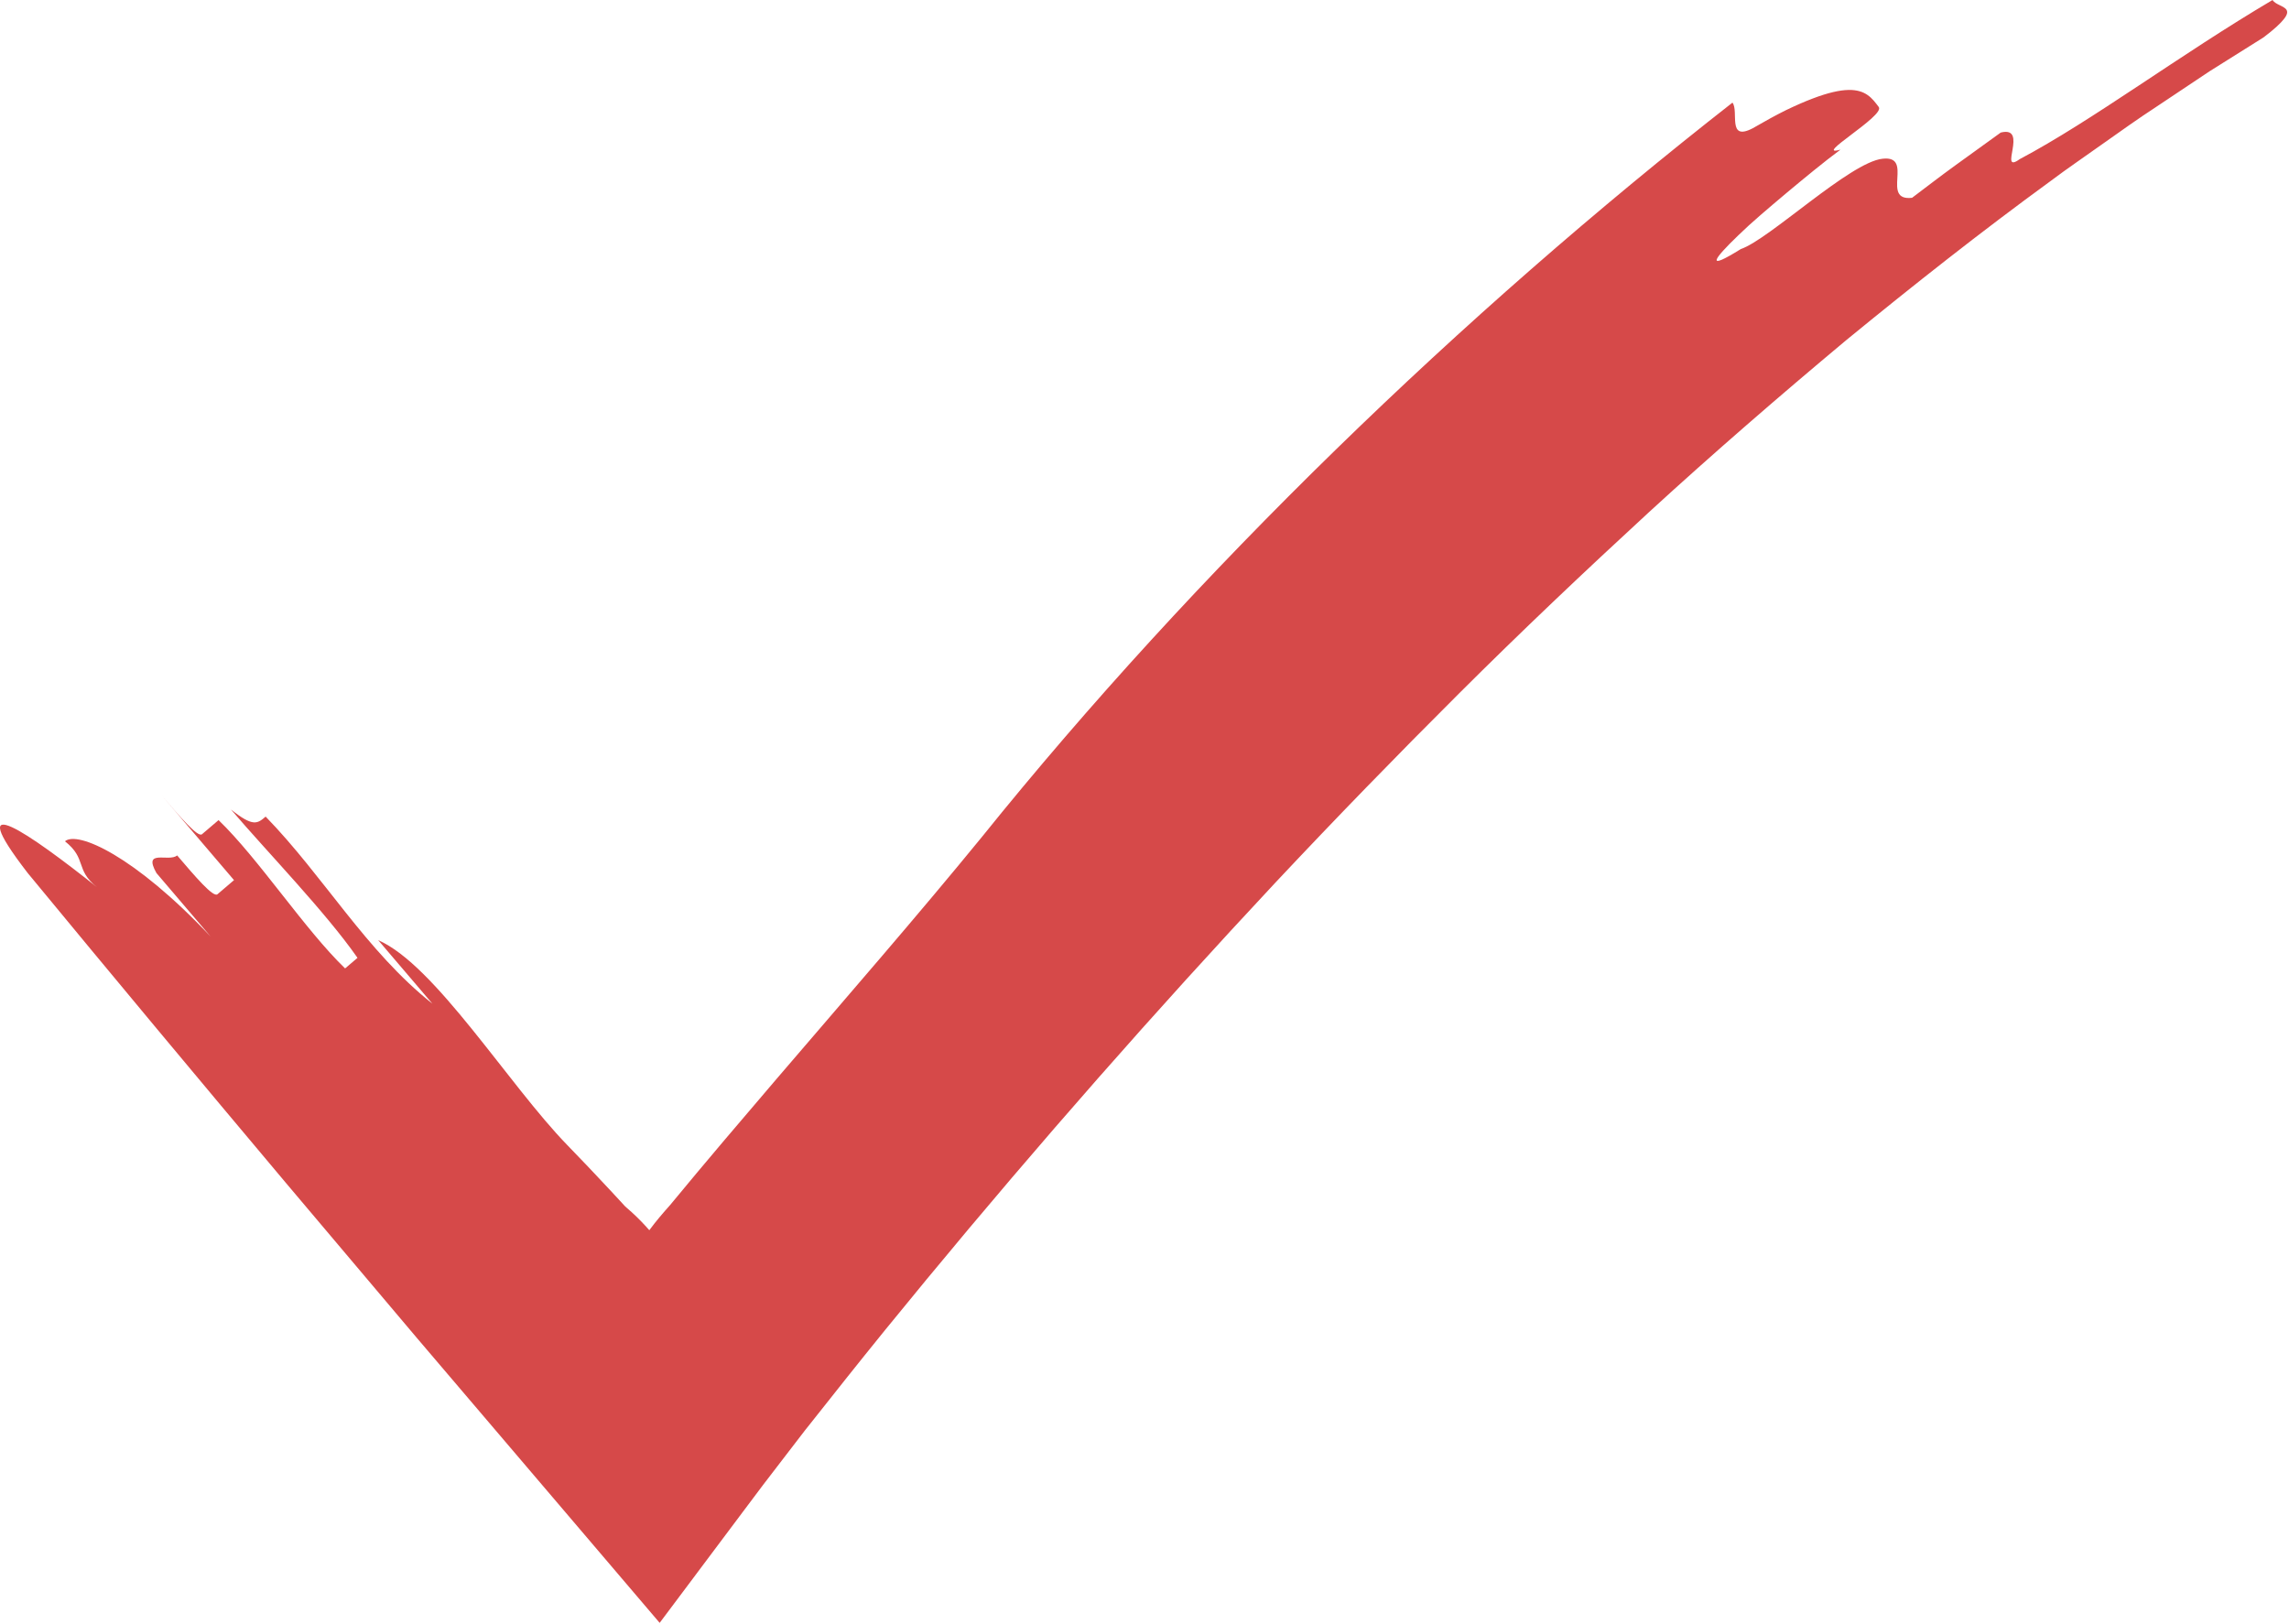 <?xml version="1.0" encoding="UTF-8"?> <svg xmlns="http://www.w3.org/2000/svg" width="382" height="271" viewBox="0 0 382 271" fill="none"> <path d="M94.653 191.109C96.987 193.51 99.329 195.976 101.677 198.497C102.263 199.129 102.85 199.763 103.439 200.398L104.321 201.356C104.466 201.501 104.489 201.505 104.578 201.586C104.858 201.833 105.14 202.081 105.423 202.331C105.965 202.824 106.471 203.314 106.961 203.818L107.687 204.587L108.046 204.982L108.225 205.183L108.314 205.284L108.359 205.335C108.373 205.329 108.387 205.301 108.401 205.285C109.464 203.842 110.638 202.474 111.836 201.133C117.672 194.05 123.687 186.998 129.625 180.051C141.531 166.158 153.308 152.627 163.903 139.652C199.441 95.49 243.934 52.462 289.122 17.131C290.237 18.564 288.193 23.646 292.485 21.418C294.561 20.219 296.399 19.204 298.06 18.384C299.733 17.578 301.205 16.94 302.505 16.446C305.104 15.458 307.014 15.046 308.467 15.014C311.372 14.952 312.454 16.411 313.54 17.867C314.627 19.322 302.325 26.35 307.159 24.971C304.338 27.06 301.185 29.673 298.151 32.2C295.131 34.743 292.224 37.195 290.129 39.248C285.897 43.307 284.533 45.306 290.517 41.57C295.219 39.988 308.761 27.057 314.17 26.495C319.504 25.877 313.775 33.626 319.095 33.015C320.94 31.642 323.656 29.514 326.451 27.501C329.243 25.485 332.034 23.469 333.895 22.125C338.651 20.933 333.363 29.234 337.065 26.56C349.219 20.118 363.703 9.192 379.256 0C379.718 0.782 381.183 0.971 381.589 1.654C381.792 1.995 381.731 2.46 381.147 3.184C380.595 3.904 379.546 4.879 377.752 6.241C374.745 8.129 371.736 10.019 368.726 11.909C365.76 13.888 362.793 15.869 359.823 17.85C356.836 19.796 353.922 21.884 350.995 23.951C348.08 26.039 345.112 28.034 342.238 30.199C330.627 38.66 319.289 47.619 308.083 56.796C296.959 66.096 285.963 75.613 275.21 85.468C264.477 95.347 253.864 105.401 243.492 115.747C233.117 126.087 222.895 136.612 212.847 147.318C202.82 158.045 192.95 168.933 183.251 179.968C173.552 191.002 164.024 202.184 154.687 213.484L147.723 221.981L144.278 226.248L141.304 229.966L137.801 234.384L134.296 238.802L130.831 243.313L127.366 247.827L123.911 252.428C119.302 258.579 114.694 264.729 110.088 270.877C96.582 255.025 83.088 239.188 69.612 223.37C62.321 214.738 55.038 206.117 47.766 197.508C33.258 180.259 18.869 162.996 4.627 145.722C-6.746 130.991 5.066 139.244 16.186 148.082C12.482 145.139 14.555 143.371 10.843 140.42C12.916 138.652 22.404 142.779 35.16 156.336C32.145 152.799 29.131 149.267 26.111 145.726C23.785 141.601 28.184 143.958 29.564 142.78C32.584 146.32 35.597 149.853 36.291 149.262C36.98 148.674 38.362 147.494 39.053 146.906C36.039 143.373 30.003 136.296 26.989 132.764C30.003 136.297 33.02 139.833 33.709 139.245C34.401 138.656 35.782 137.477 36.475 136.886C43.199 143.371 50.862 155.156 57.592 161.642L59.662 159.876C54.317 152.209 44.58 142.193 38.547 135.12C42.258 138.071 42.949 137.482 44.331 136.302C54.069 146.318 61.044 158.697 72.162 167.53L63.118 156.927C72.602 161.054 84.913 181.089 94.653 191.109Z" fill="#D64949"></path> </svg> 